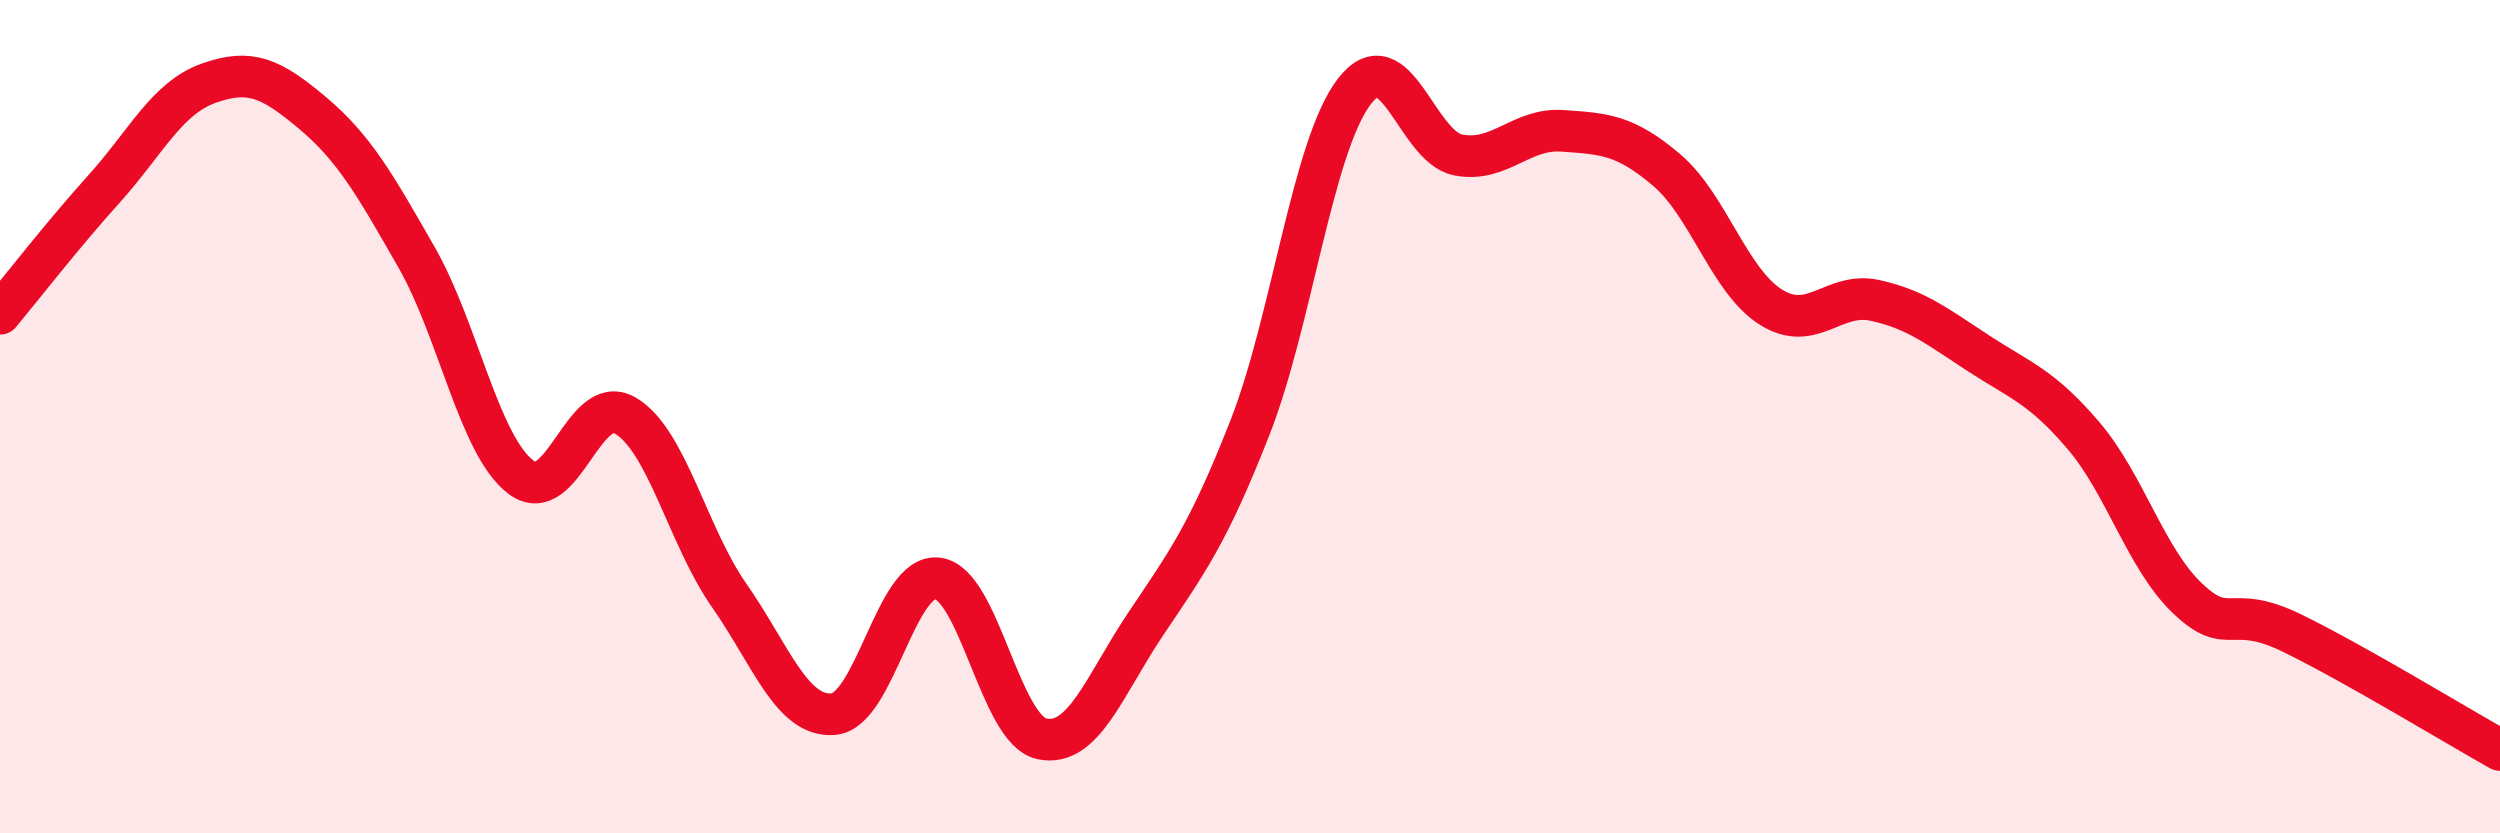 
    <svg width="60" height="20" viewBox="0 0 60 20" xmlns="http://www.w3.org/2000/svg">
      <path
        d="M 0,7.53 C 0.5,6.93 1.5,5.64 2.5,4.53 C 3.5,3.42 4,2.36 5,2 C 6,1.64 6.5,1.87 7.5,2.71 C 8.5,3.55 9,4.43 10,6.18 C 11,7.93 11.5,10.69 12.5,11.45 C 13.5,12.21 14,9.4 15,9.97 C 16,10.54 16.5,12.86 17.5,14.29 C 18.5,15.72 19,17.22 20,17.14 C 21,17.06 21.5,13.76 22.5,13.88 C 23.5,14 24,17.51 25,17.73 C 26,17.95 26.5,16.46 27.5,14.97 C 28.5,13.48 29,12.81 30,10.26 C 31,7.71 31.5,3.51 32.5,2.2 C 33.5,0.89 34,3.53 35,3.72 C 36,3.91 36.5,3.07 37.5,3.14 C 38.5,3.21 39,3.23 40,4.08 C 41,4.93 41.5,6.74 42.5,7.37 C 43.5,8 44,6.99 45,7.21 C 46,7.43 46.5,7.84 47.5,8.49 C 48.5,9.14 49,9.28 50,10.45 C 51,11.62 51.5,13.41 52.5,14.36 C 53.5,15.31 53.5,14.46 55,15.19 C 56.5,15.92 59,17.44 60,18L60 20L0 20Z"
        fill="#EB0A25"
        opacity="0.1"
        stroke-linecap="round"
        stroke-linejoin="round"
      />
      <path
        d="M 0,7.53 C 0.5,6.93 1.5,5.64 2.5,4.53 C 3.5,3.42 4,2.36 5,2 C 6,1.64 6.5,1.87 7.5,2.71 C 8.5,3.55 9,4.43 10,6.18 C 11,7.93 11.5,10.69 12.5,11.45 C 13.5,12.21 14,9.4 15,9.97 C 16,10.54 16.5,12.86 17.5,14.29 C 18.5,15.72 19,17.22 20,17.14 C 21,17.06 21.5,13.76 22.5,13.88 C 23.5,14 24,17.51 25,17.73 C 26,17.95 26.5,16.46 27.5,14.97 C 28.5,13.48 29,12.81 30,10.26 C 31,7.71 31.5,3.51 32.5,2.2 C 33.5,0.89 34,3.53 35,3.72 C 36,3.91 36.5,3.07 37.5,3.14 C 38.5,3.21 39,3.23 40,4.08 C 41,4.93 41.5,6.74 42.5,7.37 C 43.5,8 44,6.99 45,7.21 C 46,7.43 46.5,7.84 47.5,8.49 C 48.5,9.14 49,9.28 50,10.45 C 51,11.62 51.5,13.41 52.5,14.36 C 53.5,15.31 53.5,14.46 55,15.19 C 56.5,15.92 59,17.44 60,18"
        stroke="#EB0A25"
        stroke-width="1"
        fill="none"
        stroke-linecap="round"
        stroke-linejoin="round"
      />
    </svg>
  